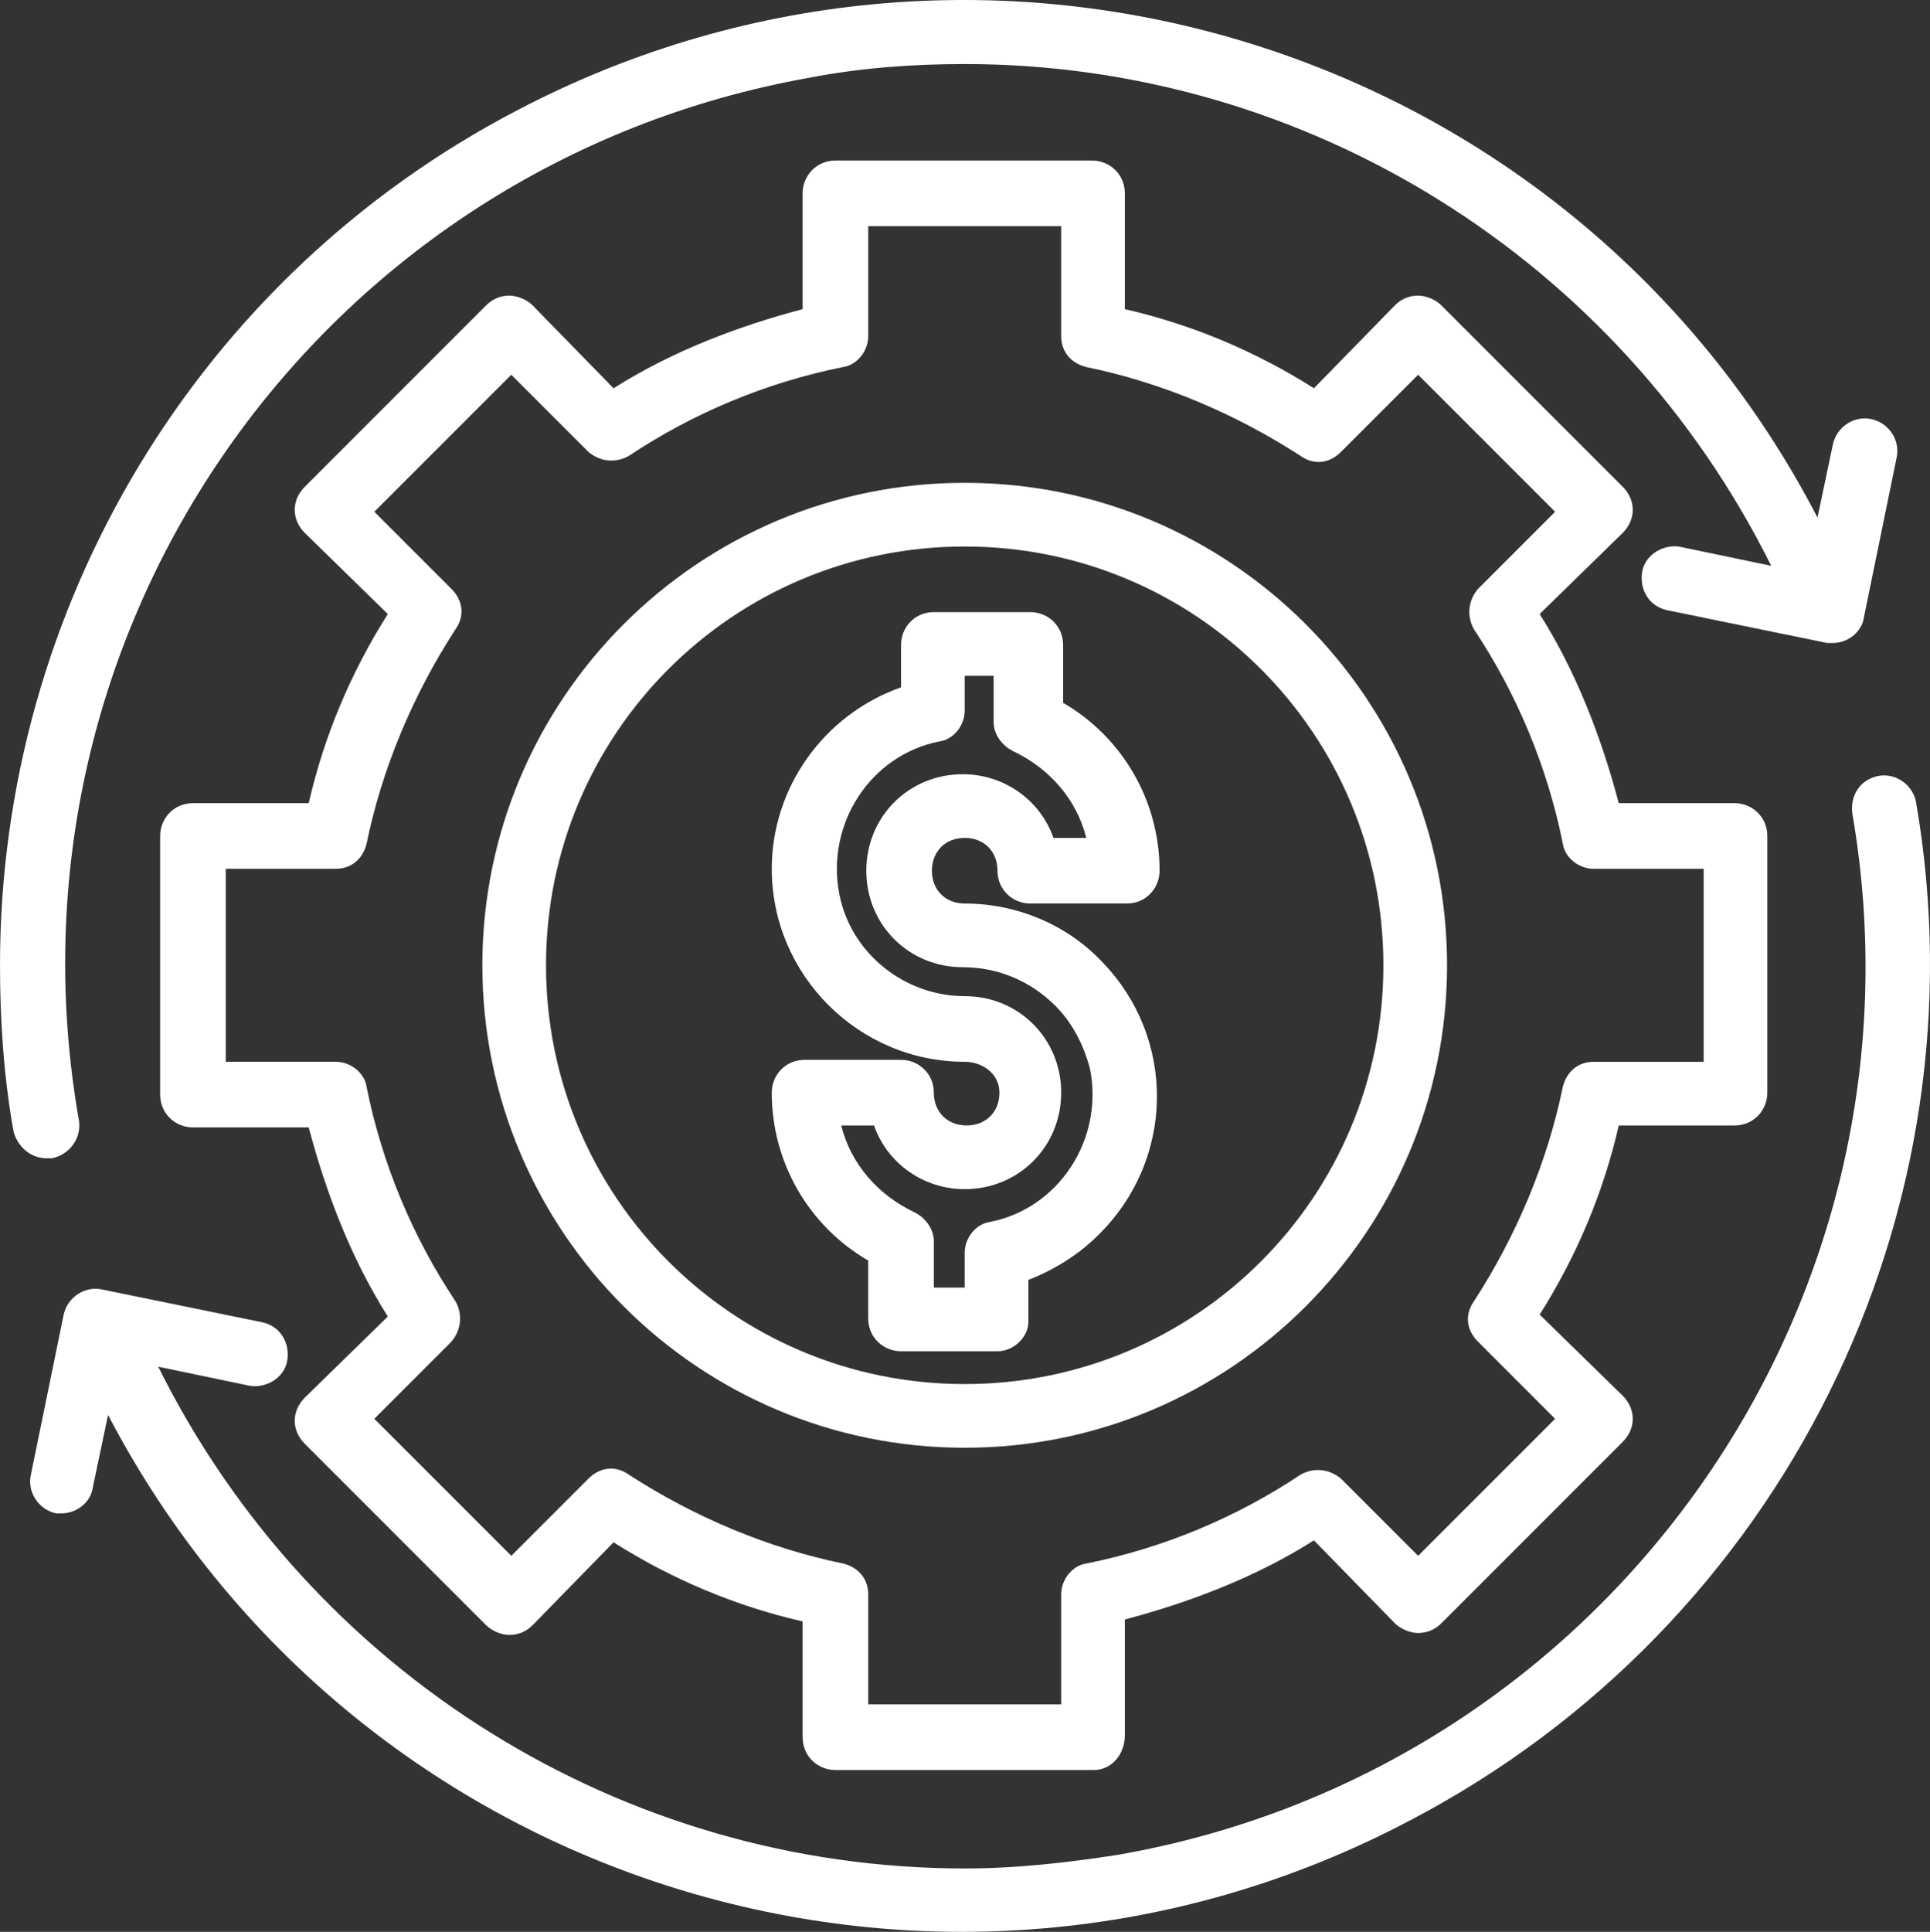 <?xml version="1.0" encoding="utf-8"?>
<!-- Generator: Adobe Illustrator 16.0.0, SVG Export Plug-In . SVG Version: 6.00 Build 0)  -->
<!DOCTYPE svg PUBLIC "-//W3C//DTD SVG 1.1//EN" "http://www.w3.org/Graphics/SVG/1.1/DTD/svg11.dtd">
<svg version="1.1" id="Layer_1" xmlns="http://www.w3.org/2000/svg" xmlns:xlink="http://www.w3.org/1999/xlink" x="0px" y="0px"
	 width="1080.33px" height="1081.109px" viewBox="420 -0.197 1080.33 1081.109"
	 enable-background="new 420 -0.197 1080.33 1081.109" xml:space="preserve">
<rect x="420" y="-0.197" width="1080.33" height="1081.109" fill="#333333" stroke="none"/>
<g id="Money_making">
	<path fill="#FFFFFF" d="M978.36,756h-54c-9.721,0-18.36-7.56-18.36-18.36V705.24c-33.48-19.44-54-55.08-54-93.96
		c0-9.721,7.561-18.36,18.36-18.36h54c9.72,0,18.359,7.561,18.359,18.36s7.561,18.359,18.36,18.359s18.36-7.56,18.36-18.359
		S969.72,594,960,594c-59.4,0-108-48.6-108-108c0-45.36,29.16-86.4,72.36-101.52V360.72c0-9.72,7.56-18.359,18.359-18.359h54
		c9.721,0,18.36,7.56,18.36,18.359v32.4c33.48,19.439,54,55.08,54,93.96c0,9.72-7.561,18.36-18.36,18.36h-54
		c-9.72,0-18.359-7.561-18.359-18.36S970.8,468.72,960,468.72s-18.36,7.561-18.36,18.36s7.561,18.36,18.36,18.36
		c29.16,0,57.24,11.88,76.68,32.399l0,0c42.12,43.2,41.04,111.24-2.16,153.36c-10.8,10.8-24.84,19.439-38.88,24.84v23.76
		C995.64,747.36,988.08,756,978.36,756z M941.64,720.36H960v-19.44c0-8.64,6.48-16.2,14.04-17.28
		c38.88-7.56,63.72-46.439,56.16-85.319c-3.24-12.96-9.72-25.92-19.44-35.641c-14.04-14.04-32.399-21.6-51.84-21.6
		c-30.24,0-54-23.76-54-54s23.76-54,54-54c22.68,0,43.2,14.04,50.76,35.64h18.36c-5.4-21.6-20.521-38.88-41.04-48.6
		c-6.48-3.24-10.8-9.72-10.8-16.2V378H960v19.44c0,8.64-6.48,16.199-14.04,17.279c-38.88,7.561-63.72,46.44-56.16,85.32
		c6.48,33.479,36.72,57.24,70.2,57.24c30.24,0,54,23.76,54,54c0,30.239-23.76,54-54,54c-22.68,0-43.2-14.04-50.76-35.641h-18.36
		c5.4,21.601,20.521,38.88,41.04,48.601c6.48,3.24,10.8,9.72,10.8,16.2v25.92H941.64z"/>
	<path fill="#FFFFFF" d="M960,810c-149.04,0-270-120.96-270-270s120.96-270,270-270s270,120.96,270,270S1109.04,810,960,810z
		 M960,305.64c-129.6,0-234.36,104.76-234.36,234.36S830.4,774.36,960,774.36S1194.36,669.6,1194.36,540S1089.6,305.64,960,305.64z"
		/>
	<path fill="#FFFFFF" d="M1032.36,990.36H887.64c-9.72,0-18.359-7.561-18.359-18.36v-64.8c-37.8-8.641-73.44-23.76-105.841-44.28
		l-45.359,46.44c-3.24,3.239-7.561,5.399-12.96,5.399l0,0c-4.32,0-9.72-2.16-12.96-5.399L590.64,807.84
		c-7.56-7.56-7.56-18.359,0-25.92l0,0l46.44-45.359c-20.521-32.4-34.561-69.12-44.28-105.841H528c-9.72,0-18.36-7.56-18.36-18.359
		V467.64c0-9.72,7.561-18.359,18.36-18.359h64.8c8.64-37.8,23.76-73.44,44.28-105.84l-46.44-45.36c-7.56-7.56-7.56-18.36,0-25.92
		l0,0L692.16,170.64c3.24-3.24,7.56-5.4,12.96-5.4l0,0c4.319,0,9.72,2.16,12.96,5.4l45.359,46.44
		c32.4-20.52,69.121-34.56,105.841-44.28V108c0-9.72,7.56-18.36,18.359-18.36h143.641c9.72,0,18.359,7.56,18.359,18.36v64.8
		c37.801,8.64,73.44,23.76,105.841,44.28l45.359-46.44c3.24-3.24,7.561-5.4,12.96-5.4l0,0c4.32,0,9.72,2.16,12.96,5.4
		l101.521,101.52c7.56,7.56,7.56,18.36,0,25.92l0,0l-46.44,45.359c20.52,32.4,34.561,69.12,44.28,105.841h64.8
		c9.72,0,18.359,7.56,18.359,18.359V611.28c0,9.72-7.56,18.359-18.359,18.359h-64.8c-8.641,37.801-23.761,73.44-44.28,105.841
		l46.44,45.359c7.56,7.561,7.56,18.36,0,25.92l0,0L1226.76,908.28c-3.24,3.24-7.56,5.399-12.96,5.399l0,0
		c-4.32,0-9.72-2.159-12.96-5.399l-45.359-46.44c-32.4,20.521-69.12,34.561-105.841,44.28v64.8
		C1049.64,981.72,1042.08,990.36,1032.36,990.36z M906,953.64h108v-61.56c0-8.64,6.48-16.2,14.04-17.28
		c43.2-8.64,84.24-25.92,119.88-49.68c7.561-4.32,16.2-3.24,22.68,2.16l43.2,43.2l76.681-76.681l-43.2-43.2
		c-6.48-6.479-7.561-15.119-2.16-22.68c23.76-36.72,41.04-77.76,49.68-119.88c2.16-8.64,8.641-14.04,17.28-14.04h61.56V486h-61.56
		c-8.641,0-16.2-6.48-17.28-14.04c-8.64-43.2-25.92-84.24-49.68-119.88c-4.32-7.561-3.24-16.2,2.16-22.68l43.2-43.2l-76.681-76.68
		l-43.2,43.2c-6.479,6.48-15.119,7.56-22.68,2.16c-36.72-23.76-77.76-41.04-119.88-49.68c-8.64-2.16-14.04-8.64-14.04-17.28v-61.56
		H906v61.56c0,8.64-6.48,16.2-14.04,17.28c-43.2,8.64-84.24,25.92-119.88,49.68c-7.561,4.32-16.2,3.24-22.68-2.16l-43.2-43.2
		L629.52,286.2l43.2,43.2c6.48,6.479,7.561,15.119,2.16,22.68c-23.76,36.72-41.04,77.76-49.68,119.88
		c-2.16,8.64-8.641,14.04-17.28,14.04h-61.56v108h61.56c8.64,0,16.2,6.479,17.28,14.04c8.64,43.2,25.92,84.24,49.68,119.88
		c4.32,7.56,3.24,16.2-2.16,22.68l-43.2,43.2l76.681,76.68l43.2-43.199c6.479-6.48,15.119-7.561,22.68-2.16
		c36.72,23.76,77.76,41.04,119.88,49.68c8.64,2.16,14.04,8.641,14.04,17.28V953.64z"/>
	<path fill="#FFFFFF" d="M1467.6,234.36c-9.72-2.16-19.439,4.32-21.6,14.04l-8.64,41.04C1300.2,24.84,972.96-76.68,709.439,61.56
		C531.24,154.44,420,339.12,420,540c0,31.32,2.16,62.64,7.56,92.88c2.16,8.641,9.721,15.12,18.36,15.12c1.08,0,2.16,0,3.24,0
		c9.72-2.16,16.2-10.8,15.12-20.52l0,0C415.68,352.08,599.28,91.8,873.6,43.2c28.08-5.4,57.24-7.56,86.4-7.56
		c191.16,0,366.12,109.08,451.44,280.8l-51.841-10.8c-9.72-1.08-19.439,5.4-20.52,15.12c-1.08,9.721,4.32,18.36,14.04,20.521
		l89.64,18.359c1.08,0,2.16,0,3.24,0c8.641,0,16.2-6.479,17.28-14.04l18.359-89.64C1483.8,246.24,1477.32,236.52,1467.6,234.36z"/>
	<path fill="#FFFFFF" d="M1492.439,448.2c-2.159-9.72-11.879-16.2-21.6-14.04c-9.72,2.16-15.12,10.8-14.04,20.52
		c47.521,274.32-137.16,535.681-411.479,583.2c-28.08,4.32-56.16,7.561-85.32,7.561c-191.16,0-366.12-109.08-451.439-280.801
		l51.84,10.801c9.72,1.08,19.439-5.4,20.52-15.12c1.08-9.721-4.32-18.36-14.04-20.521l-89.64-18.359
		c-9.721-2.16-19.44,4.319-21.601,14.04l-18.359,89.64c-2.16,9.72,4.319,19.44,14.04,21.6l0,0c1.08,0,2.16,0,3.239,0
		c8.641,0,16.2-6.479,17.28-14.04l8.641-41.04c138.239,264.601,465.479,366.12,729,226.801
		C1417.92,909.36,1532.4,678.24,1492.439,448.2L1492.439,448.2z"/>
</g>
</svg>
